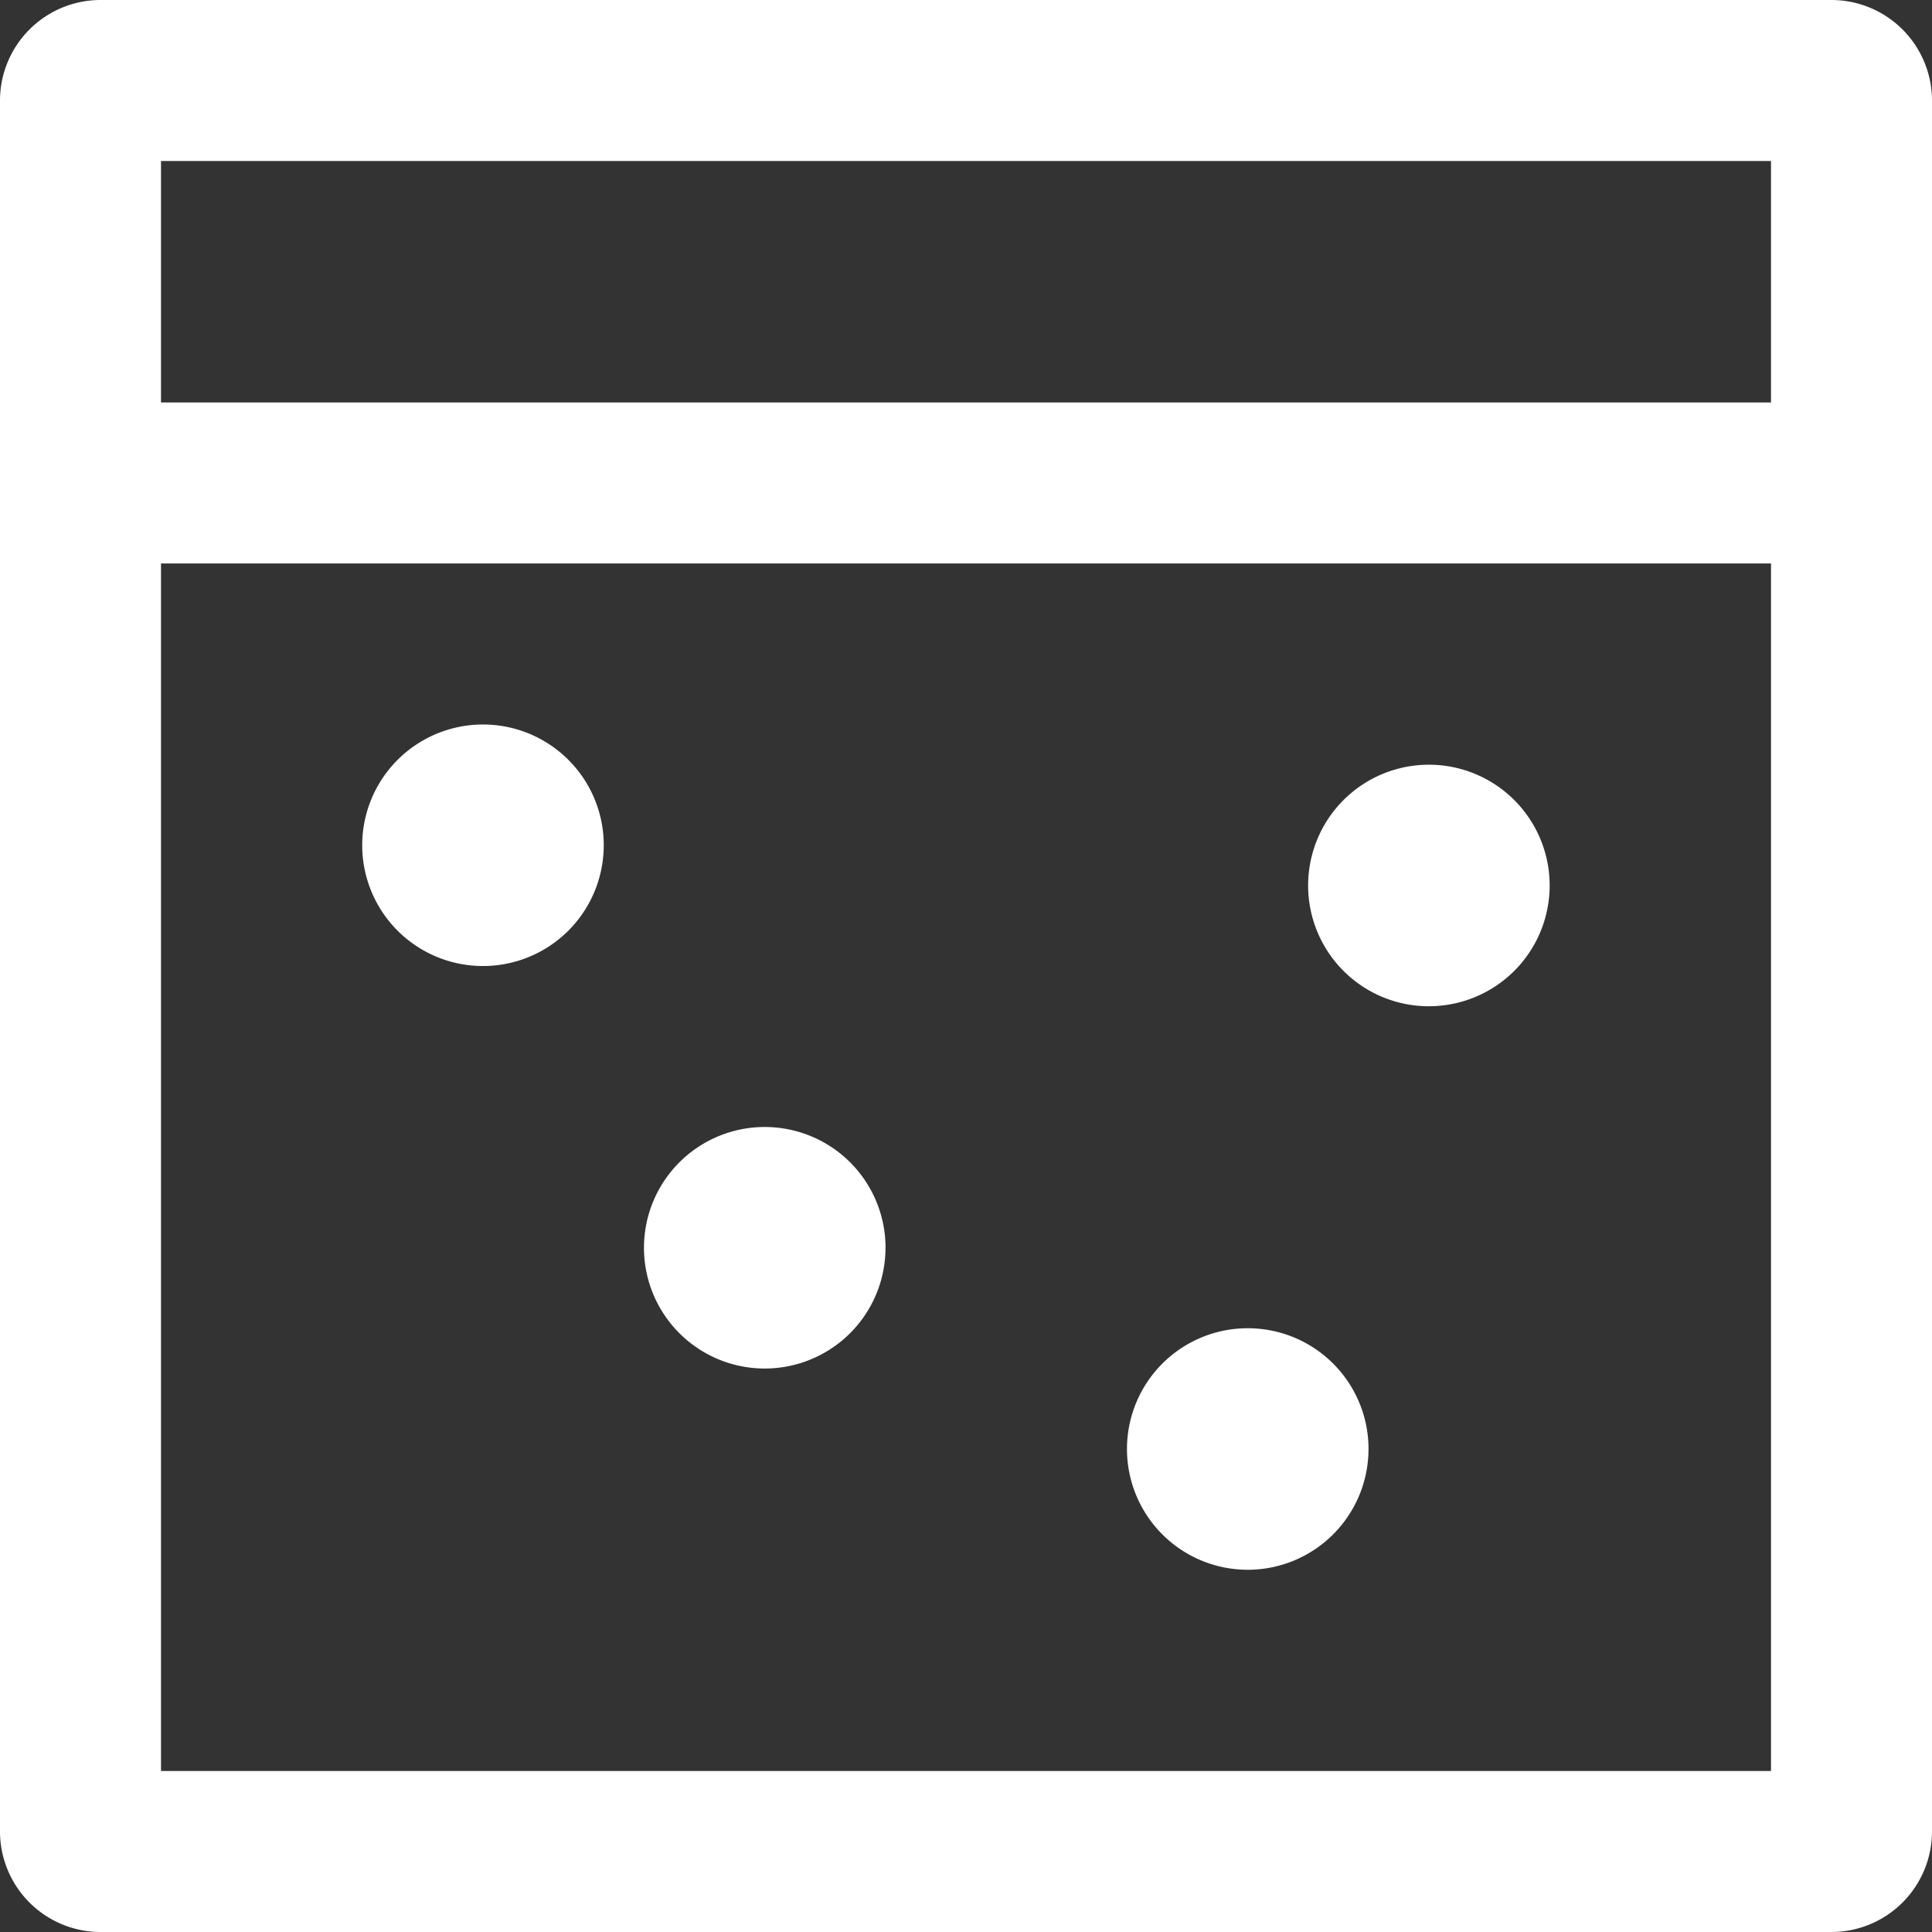 <svg id="GPicon_socialmanagement" xmlns="http://www.w3.org/2000/svg" xmlns:xlink="http://www.w3.org/1999/xlink" width="69" height="69" viewBox="0 0 69 69">
  <rect x="0" y="0" width="69" height="69" fill="#333333" stroke="none"/>
  <defs>
    <clipPath id="clip-path">
      <rect id="Rectangle_3" data-name="Rectangle 3" width="69" height="69" fill="#fff"/>
    </clipPath>
  </defs>
  <g id="Group_18" data-name="Group 18" clip-path="url(#clip-path)">
    <path id="Path_26" data-name="Path 26" d="M26.625,40.313A4.313,4.313,0,1,1,22.313,36a4.312,4.312,0,0,1,4.313,4.313" transform="translate(-5.063 -10.125)" fill="#fff"/>
    <path id="Path_27" data-name="Path 27" d="M40.625,60.313A4.313,4.313,0,1,1,36.313,56a4.312,4.312,0,0,1,4.313,4.313" transform="translate(-9 -15.75)" fill="#fff"/>
    <path id="Path_28" data-name="Path 28" d="M69.313,46.625A4.313,4.313,0,1,0,65,42.313a4.312,4.312,0,0,0,4.313,4.313" transform="translate(-18.281 -10.688)" fill="#fff"/>
    <path id="Path_29" data-name="Path 29" d="M64.625,70.313A4.313,4.313,0,1,1,60.313,66a4.312,4.312,0,0,1,4.313,4.313" transform="translate(-15.75 -18.563)" fill="#fff"/>
    <path id="Path_30" data-name="Path 30" d="M0,3.594A3.594,3.594,0,0,1,3.594,0H65.406A3.594,3.594,0,0,1,69,3.594V65.406A3.594,3.594,0,0,1,65.406,69H3.594A3.594,3.594,0,0,1,0,65.406ZM63.25,14.375H5.75V5.75h57.5Zm-57.5,5.75h57.5V63.25H5.75Z" fill="#fff" fill-rule="evenodd"/>
  </g>
</svg>
